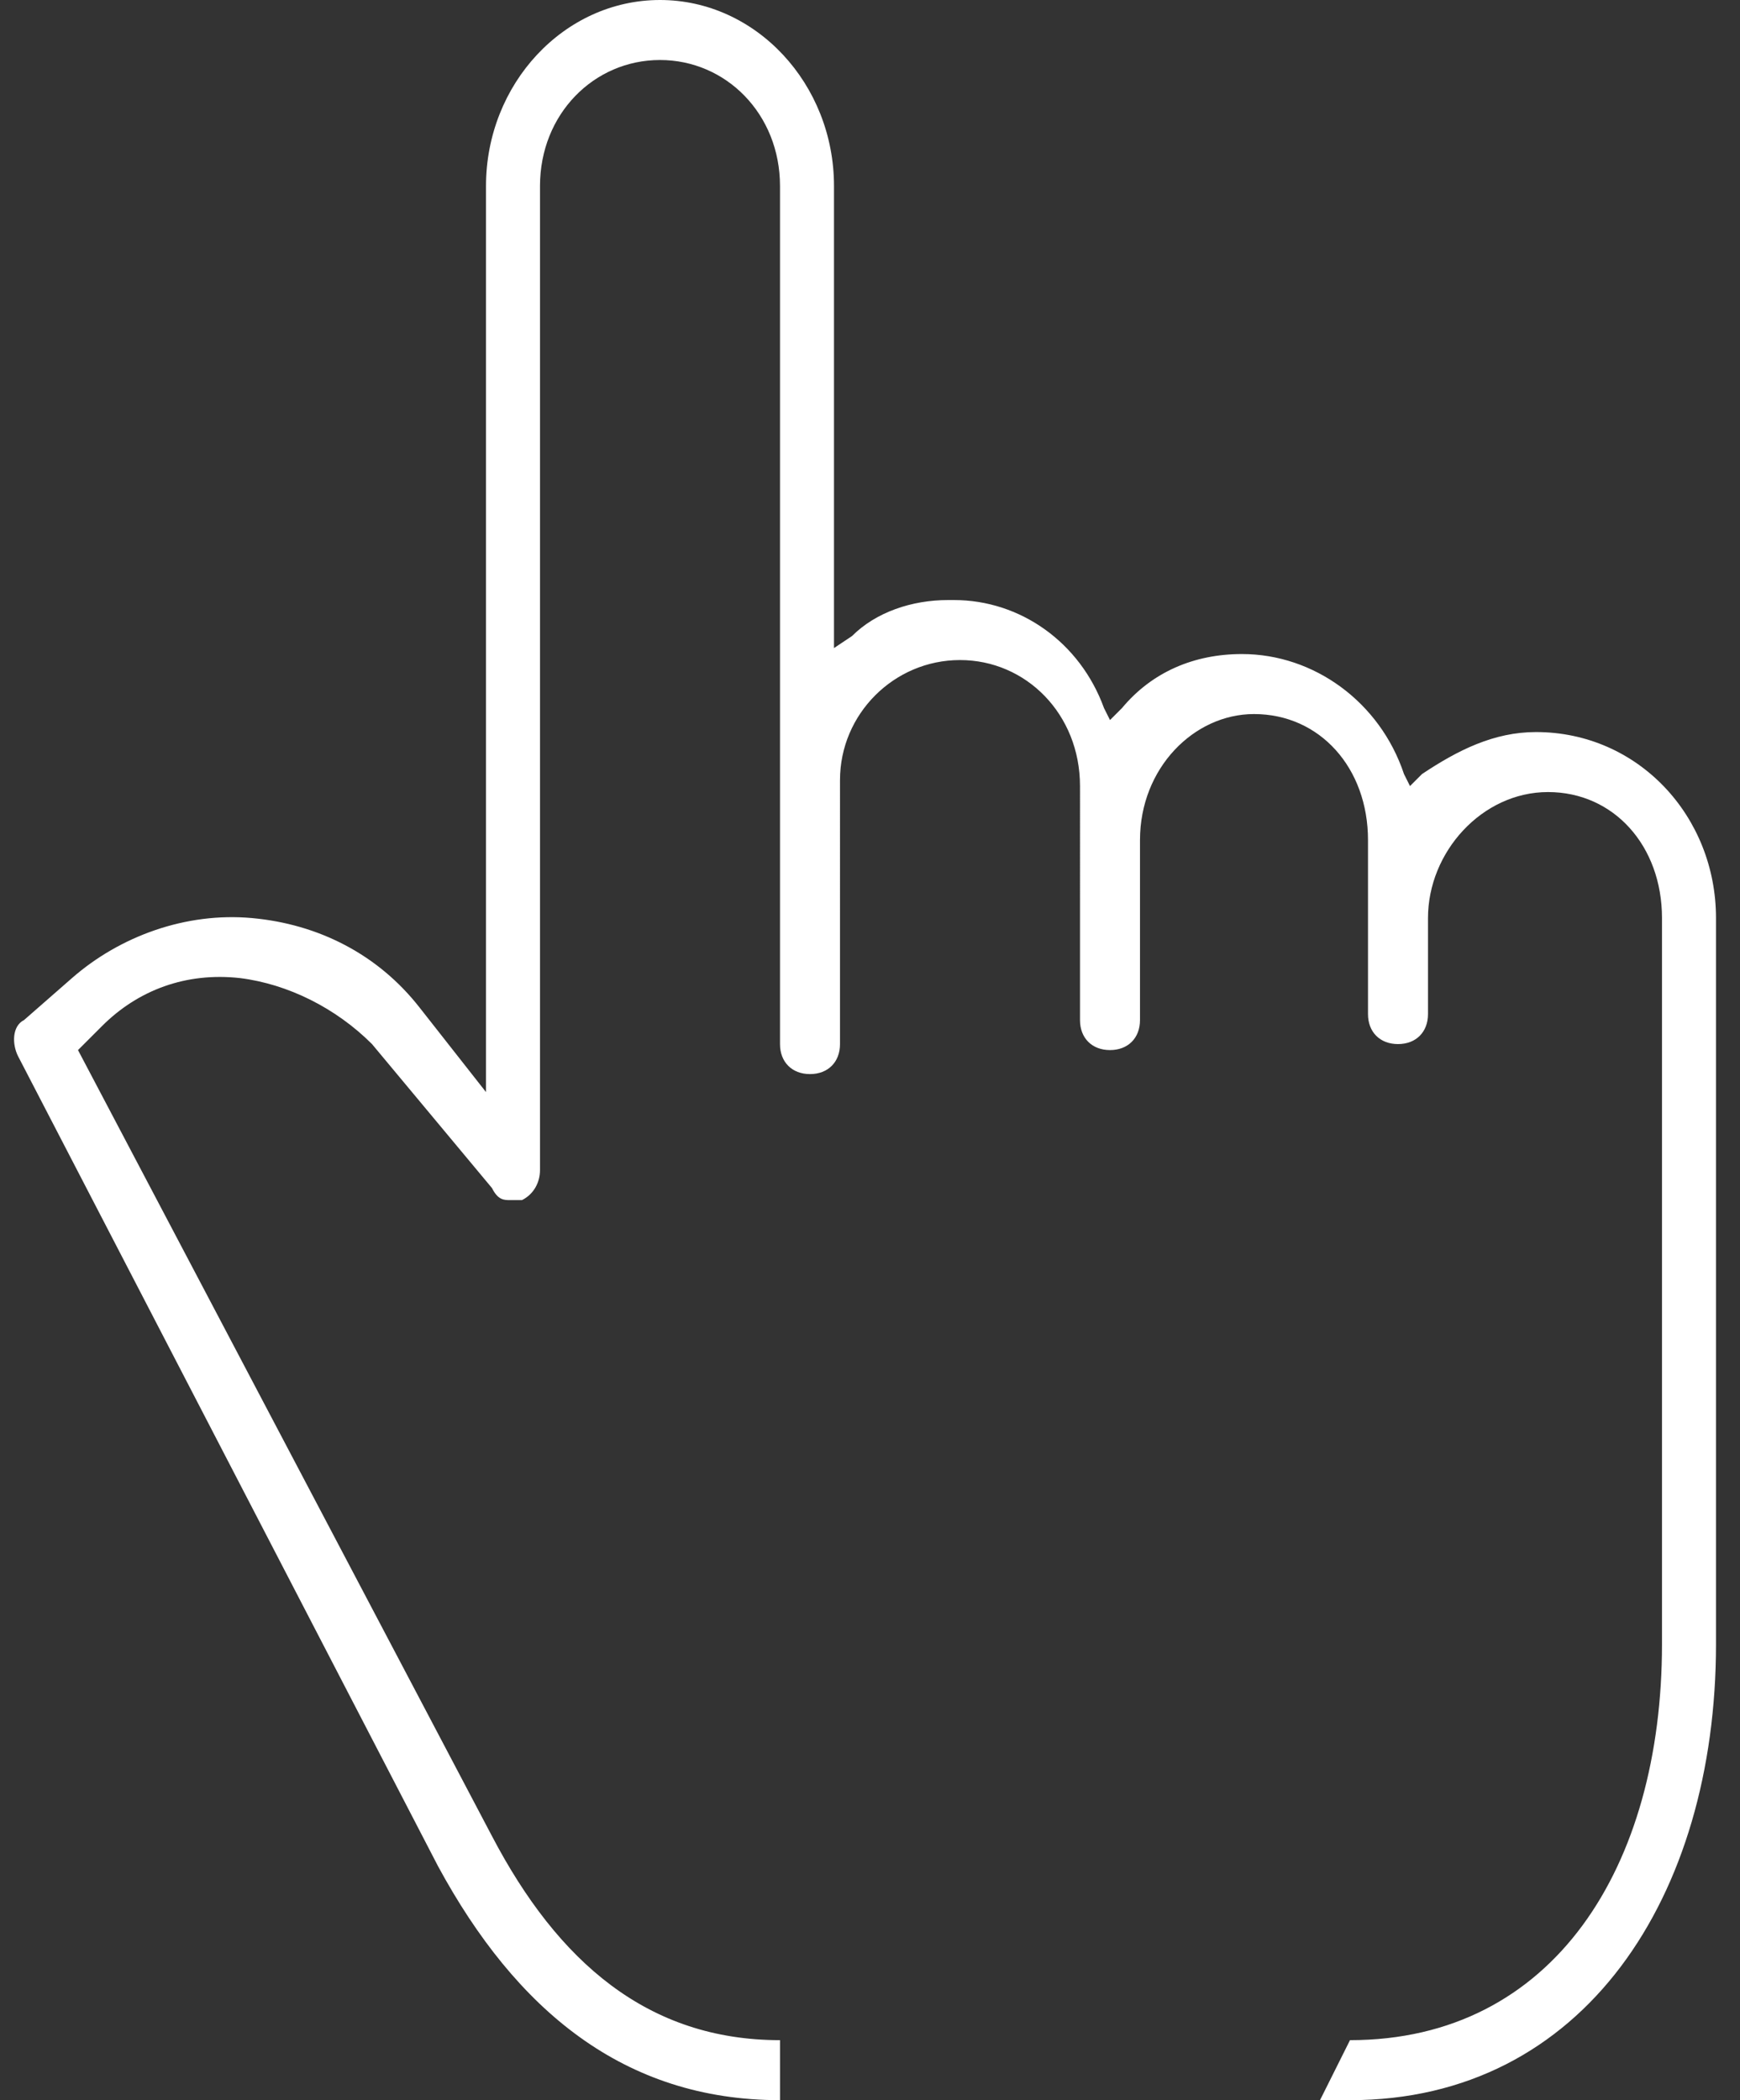 <?xml version="1.0" encoding="utf-8"?>
<!-- Generator: Adobe Illustrator 23.0.1, SVG Export Plug-In . SVG Version: 6.00 Build 0)  -->
<svg version="1.1" id="Layer_1" xmlns="http://www.w3.org/2000/svg" xmlns:xlink="http://www.w3.org/1999/xlink" x="0px" y="0px"
	 width="29px" height="35px" viewBox="0 0 29 35" style="enable-background:new 0 0 29 35;" xml:space="preserve">
<rect x="0" y="0" width="29" height="35" fill="#333333" stroke="none"/>
<style type="text/css">
	.st0{fill:#FFFFFF;}
</style>
<path class="st0" d="M22,35C22,35,22,35,22,35l0.5,0c3.9,0,6.1-3.4,6.1-7.6c0-1.1,0-2,0-2.8l0-1.7c0-3,0-4.1,0-7.2l0-0.4
	c0-1.7-1.3-3.1-3-3.1c-0.7,0-1.3,0.3-1.9,0.7l-0.2,0.2l-0.1-0.2c-0.4-1.2-1.5-2-2.7-2c-0.8,0-1.5,0.3-2,0.9l-0.2,0.2l-0.1-0.2
	C18,10.7,17,10,15.9,10h-0.1c-0.6,0-1.2,0.2-1.6,0.6l-0.3,0.2V3.1C13.9,1.4,12.6,0,11,0C9.4,0,8.1,1.4,8.1,3.1l0,15.1L7,16.8
	c-0.7-0.9-1.7-1.4-2.8-1.5c-1.1-0.1-2.2,0.3-3,1L0.4,17c-0.2,0.1-0.2,0.4-0.1,0.6l7,13.5C8.6,33.5,10.4,35,13,35v-1
	c-2.2,0-3.7-1.3-4.8-3.4L1.3,17.5l0.4-0.4L1.6,17l0.1,0.1c0.6-0.6,1.4-0.9,2.3-0.8c0.8,0.1,1.6,0.5,2.2,1.1l2,2.4
	C8.3,20,8.4,20,8.5,20c0,0,0.1,0,0.2,0C8.9,19.9,9,19.7,9,19.5L9,3.1C9,1.9,9.9,1,11,1c1.1,0,2,0.9,2,2.1l0,10c0,0,0,0.1,0,0.1v4.2
	c0,0.3,0.2,0.5,0.5,0.5c0.3,0,0.5-0.2,0.5-0.5V13c0-1.1,0.9-2,2-2c1.1,0,2,0.9,2,2.1V17c0,0.3,0.2,0.5,0.5,0.5s0.5-0.2,0.5-0.5v-3
	c0-1.2,0.9-2.1,1.9-2.1c1.1,0,1.9,0.9,1.9,2.1v2.9c0,0.3,0.2,0.5,0.5,0.5c0.3,0,0.5-0.2,0.5-0.5v-1.6c0-1.1,0.9-2.1,2-2.1
	c1.1,0,1.9,0.9,1.9,2.1c0,3.4,0,4.5,0,7.6l0,4.5c0,3.7-1.8,6.6-5.2,6.6L22,35z"/>
</svg>
